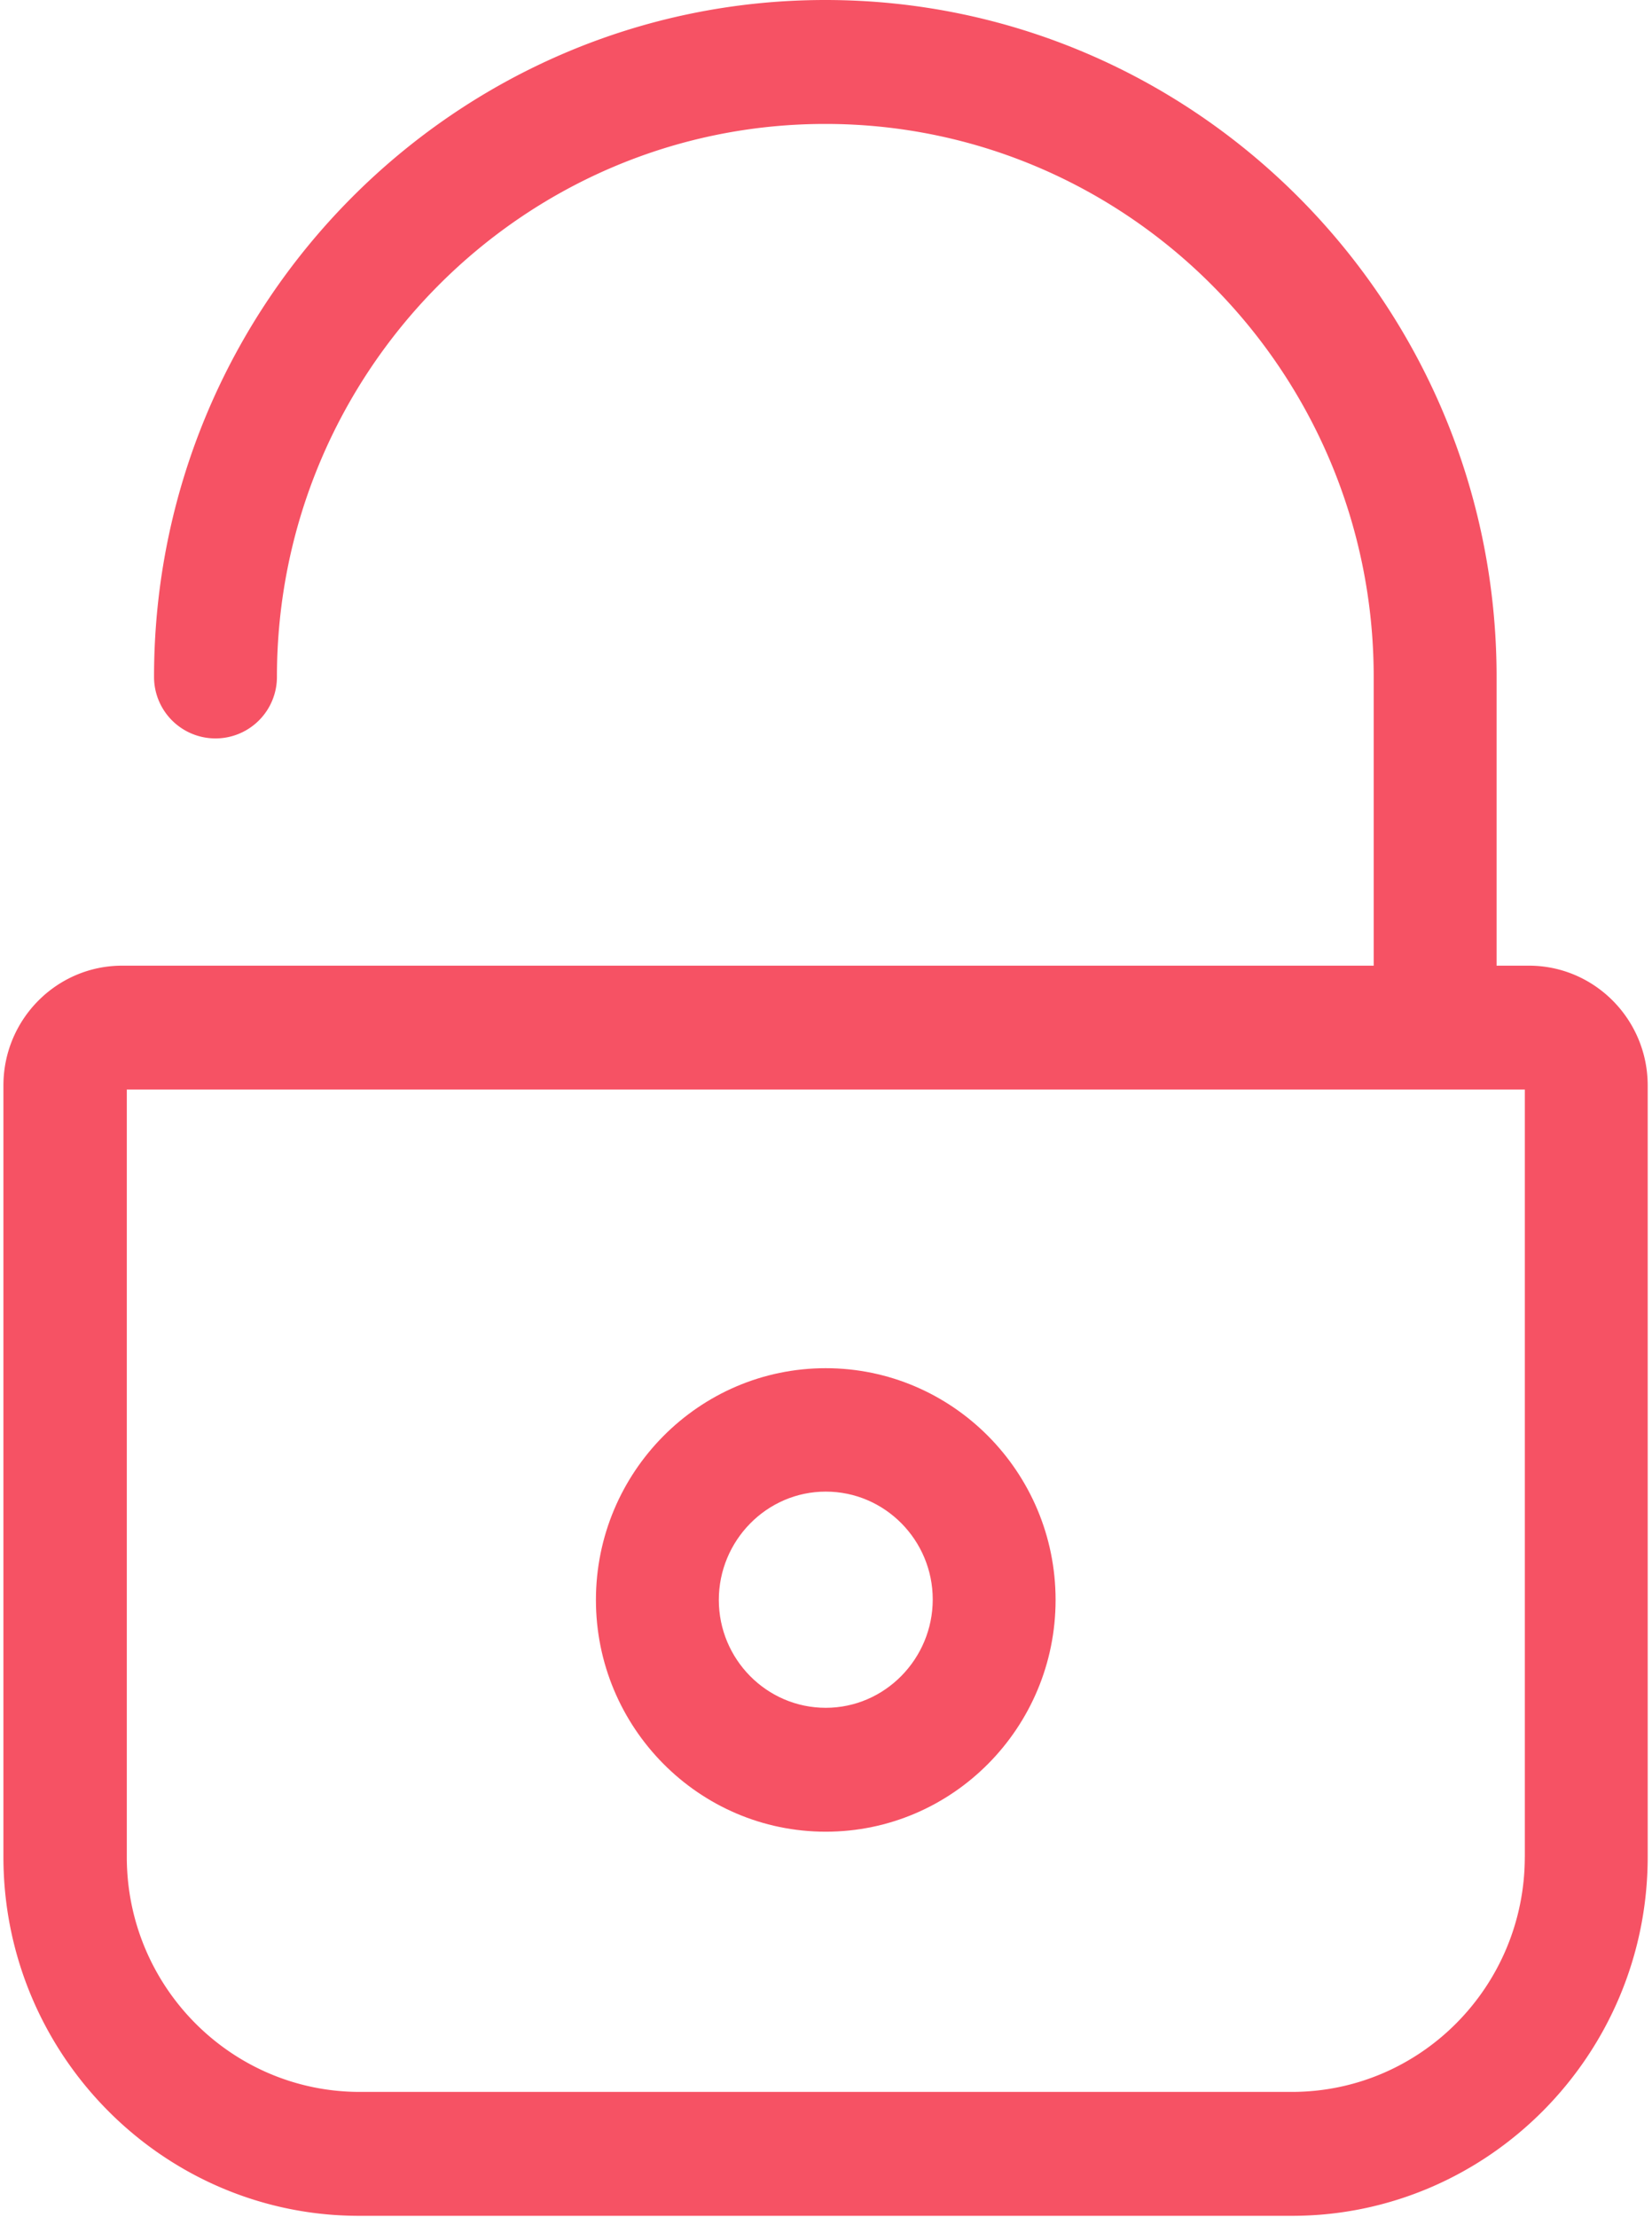 <svg xmlns="http://www.w3.org/2000/svg" width="41" height="55" viewBox="0 0 41 55">
    <g fill="#f65264" fill-rule="nonzero">
        <path d="M37.945 23.959h-.802v-7.163C37.143 7.538 29.677 0 20.483 0 11.3 0 3.823 7.527 3.823 16.796a1.525 1.525 0 1 0 3.05 0c0-7.561 6.099-13.721 13.61-13.721 7.5 0 13.61 6.149 13.61 13.721v7.163H3.033c-1.627 0-2.948 1.332-2.948 2.972v19.141c0 4.908 3.964 8.905 8.832 8.905H32.06c4.868 0 8.833-3.997 8.833-8.905V26.931c0-1.64-1.322-2.972-2.948-2.972zm-.102 22.113c0 3.212-2.586 5.83-5.783 5.83H8.93c-3.186 0-5.783-2.607-5.783-5.83V27.033h34.697v19.04z"/>
        <path d="M20.494 45.446c3.152 0 5.704-2.585 5.704-5.75 0-3.177-2.564-5.75-5.704-5.75-3.15 0-5.704 2.584-5.704 5.75 0 3.165 2.553 5.75 5.704 5.75zm0-8.438c1.469 0 2.655 1.207 2.655 2.676 0 1.47-1.186 2.688-2.655 2.688-1.468 0-2.654-1.207-2.654-2.676 0-1.47 1.186-2.688 2.654-2.688z"/>
    </g>
</svg>
